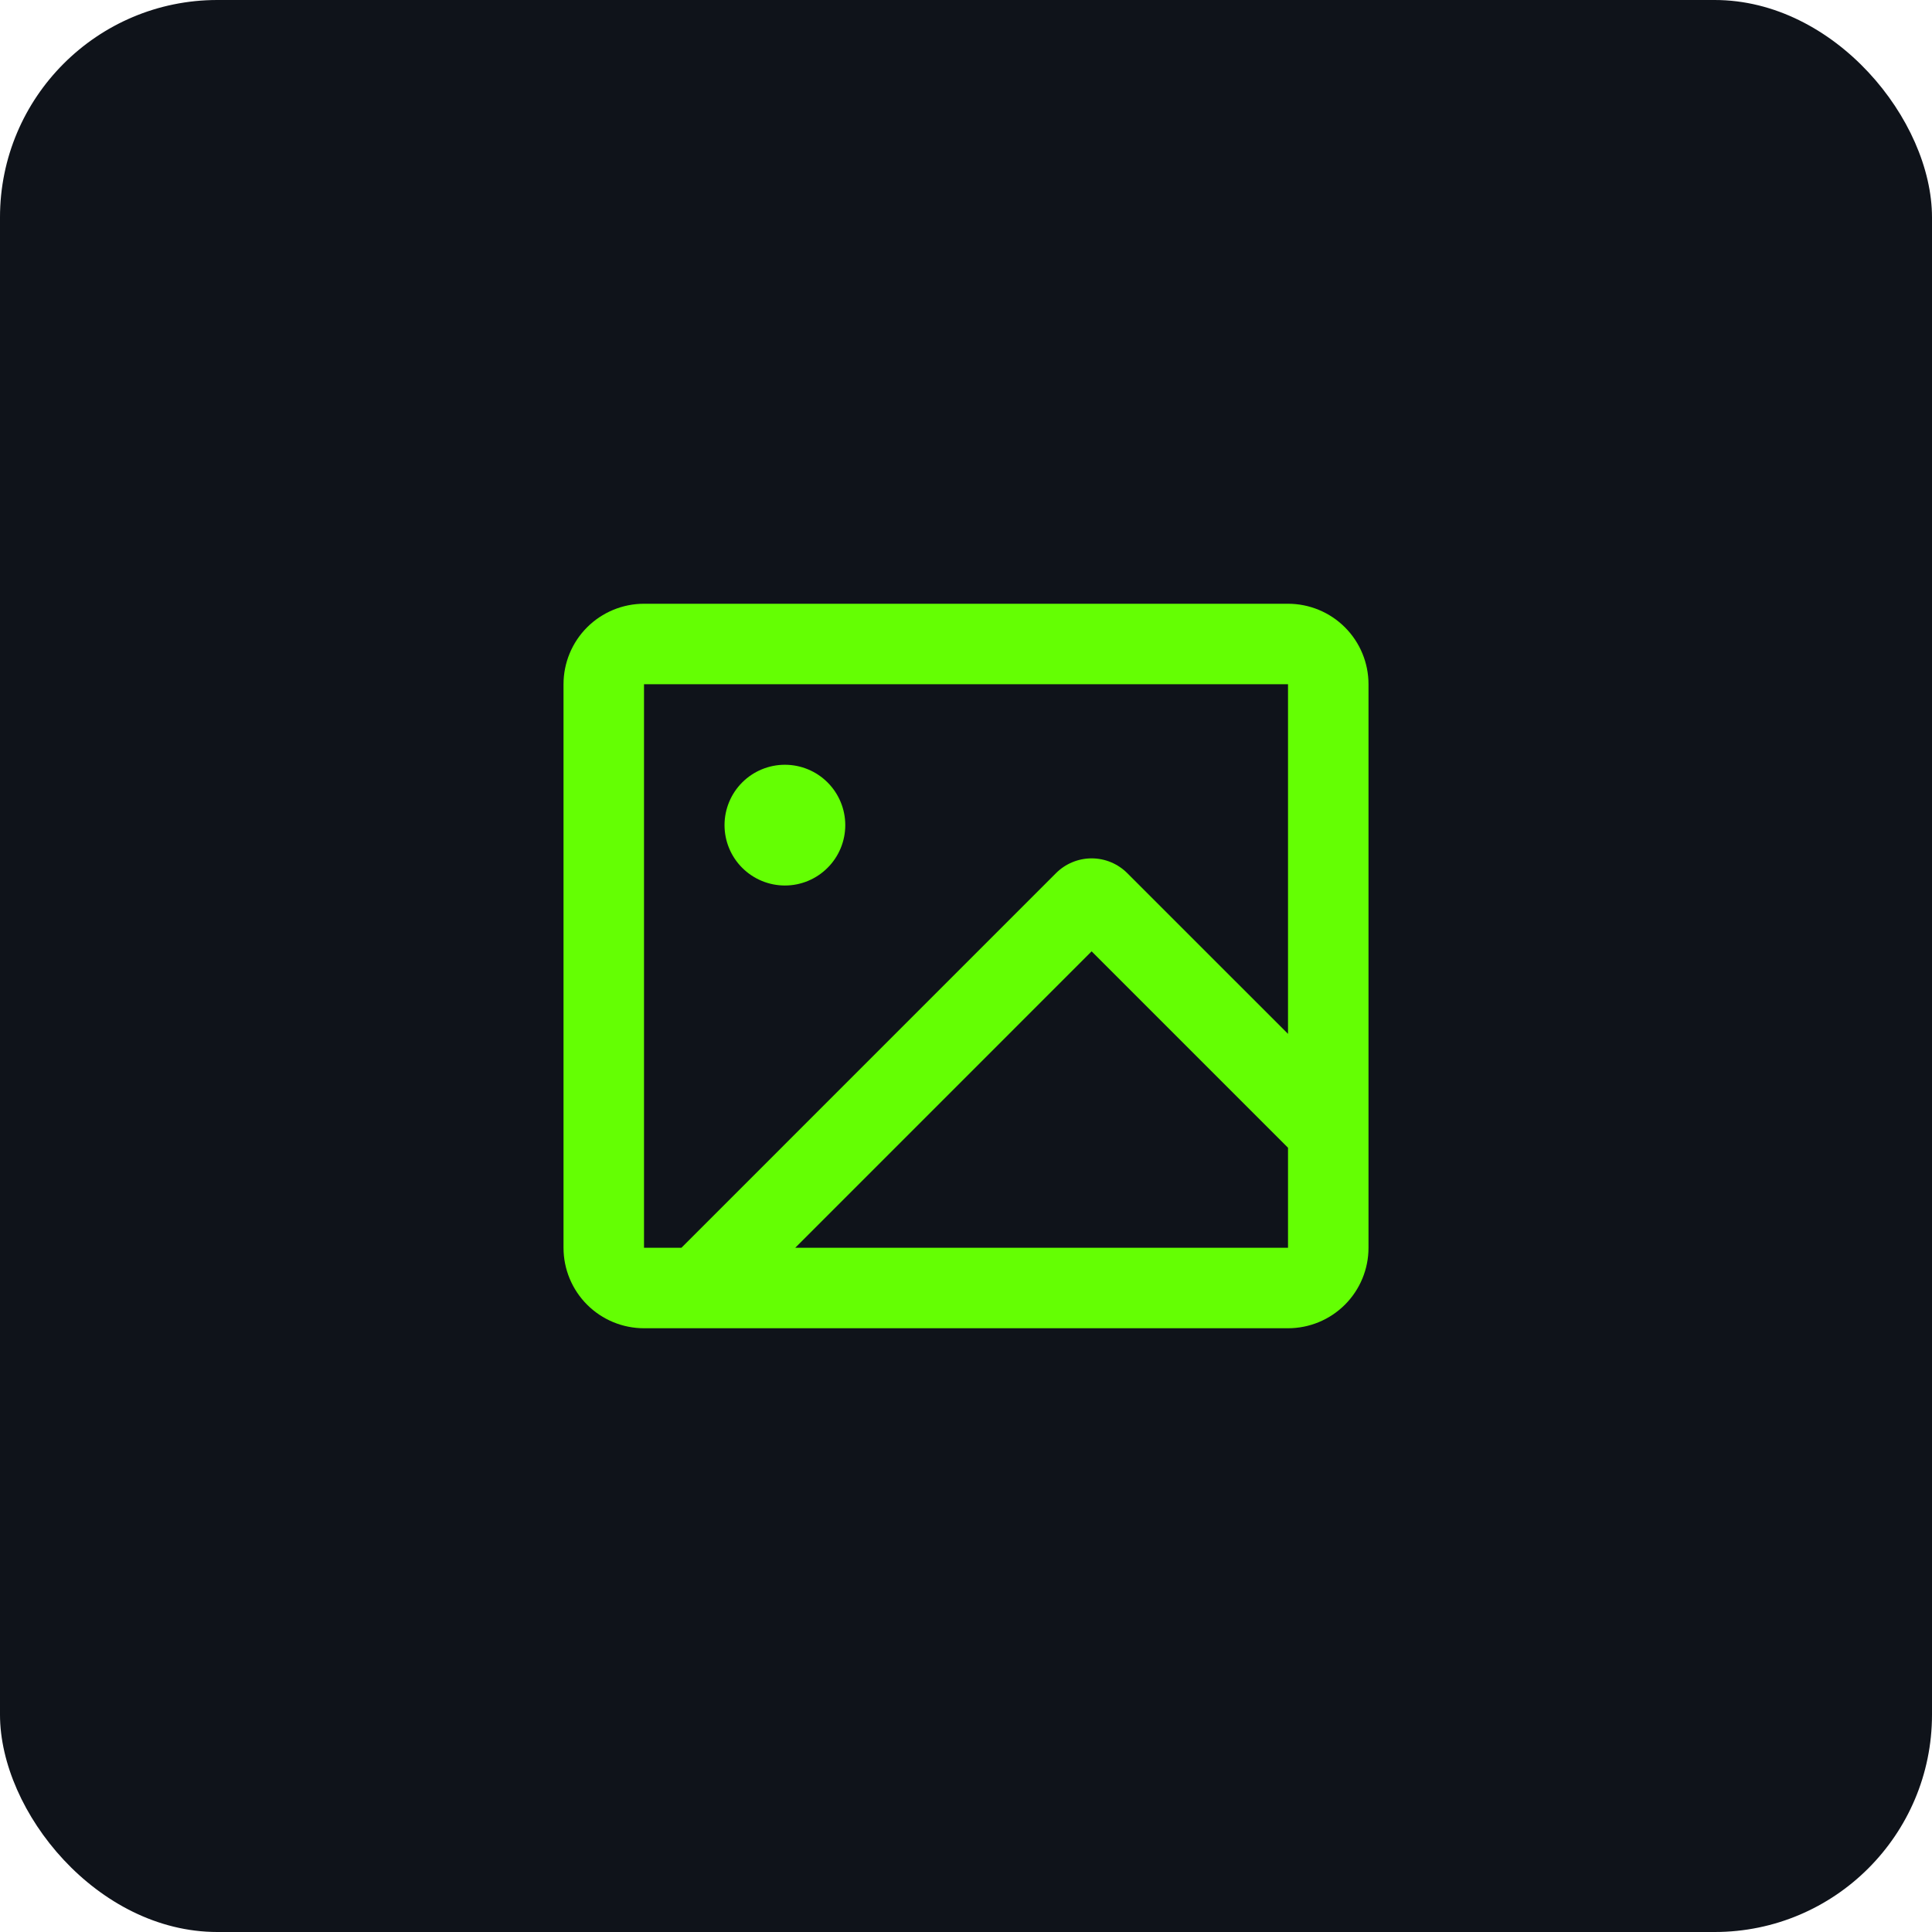 <svg width="80" height="80" viewBox="0 0 80 80" fill="none" xmlns="http://www.w3.org/2000/svg">
  <rect y="-0" width="80" height="80" rx="9" fill="#0F131A"/>
  <g filter="url(#filter0_d_0_1)">
  <path d="M53.334 25C54.218 25 55.066 25.351 55.691 25.976C56.316 26.601 56.667 27.449 56.667 28.333V51.667C56.667 52.551 56.316 53.399 55.691 54.024C55.066 54.649 54.218 55 53.334 55H26.667C25.783 55 24.935 54.649 24.31 54.024C23.685 53.399 23.334 52.551 23.334 51.667V28.333C23.334 27.449 23.685 26.601 24.31 25.976C24.935 25.351 25.783 25 26.667 25H53.334ZM53.334 28.333H26.667V51.667H28.216L43.729 36.153C43.922 35.96 44.152 35.806 44.405 35.702C44.658 35.597 44.929 35.543 45.202 35.543C45.476 35.543 45.747 35.597 46 35.702C46.252 35.806 46.482 35.96 46.676 36.153L53.334 42.81V28.333ZM45.202 39.393L32.929 51.667H53.334V47.525L45.202 39.393ZM32.501 31.667C33.164 31.667 33.8 31.93 34.268 32.399C34.737 32.868 35.001 33.504 35.001 34.167C35.001 34.83 34.737 35.466 34.268 35.934C33.8 36.403 33.164 36.667 32.501 36.667C31.838 36.667 31.202 36.403 30.733 35.934C30.264 35.466 30.001 34.83 30.001 34.167C30.001 33.504 30.264 32.868 30.733 32.399C31.202 31.93 31.838 31.667 32.501 31.667Z" fill="#64FF03"/>
  </g>
  <defs>
  <filter id="filter0_d_0_1" x="17.334" y="19" width="45.334" height="42" filterUnits="userSpaceOnUse" color-interpolation-filters="sRGB">
  <feFlood flood-opacity="0" result="BackgroundImageFix"/>
  <feColorMatrix in="SourceAlpha" type="matrix" values="0 0 0 0 0 0 0 0 0 0 0 0 0 0 0 0 0 0 127 0" result="hardAlpha"/>
  <feOffset/>
  <feGaussianBlur stdDeviation="3"/>
  <feComposite in2="hardAlpha" operator="out"/>
  <feColorMatrix type="matrix" values="0 0 0 0 0.392 0 0 0 0 1 0 0 0 0 0.012 0 0 0 1 0"/>
  <feBlend mode="normal" in2="BackgroundImageFix" result="effect1_dropShadow_0_1"/>
  <feBlend mode="normal" in="SourceGraphic" in2="effect1_dropShadow_0_1" result="shape"/>
  </filter>
  </defs>
  </svg>
  